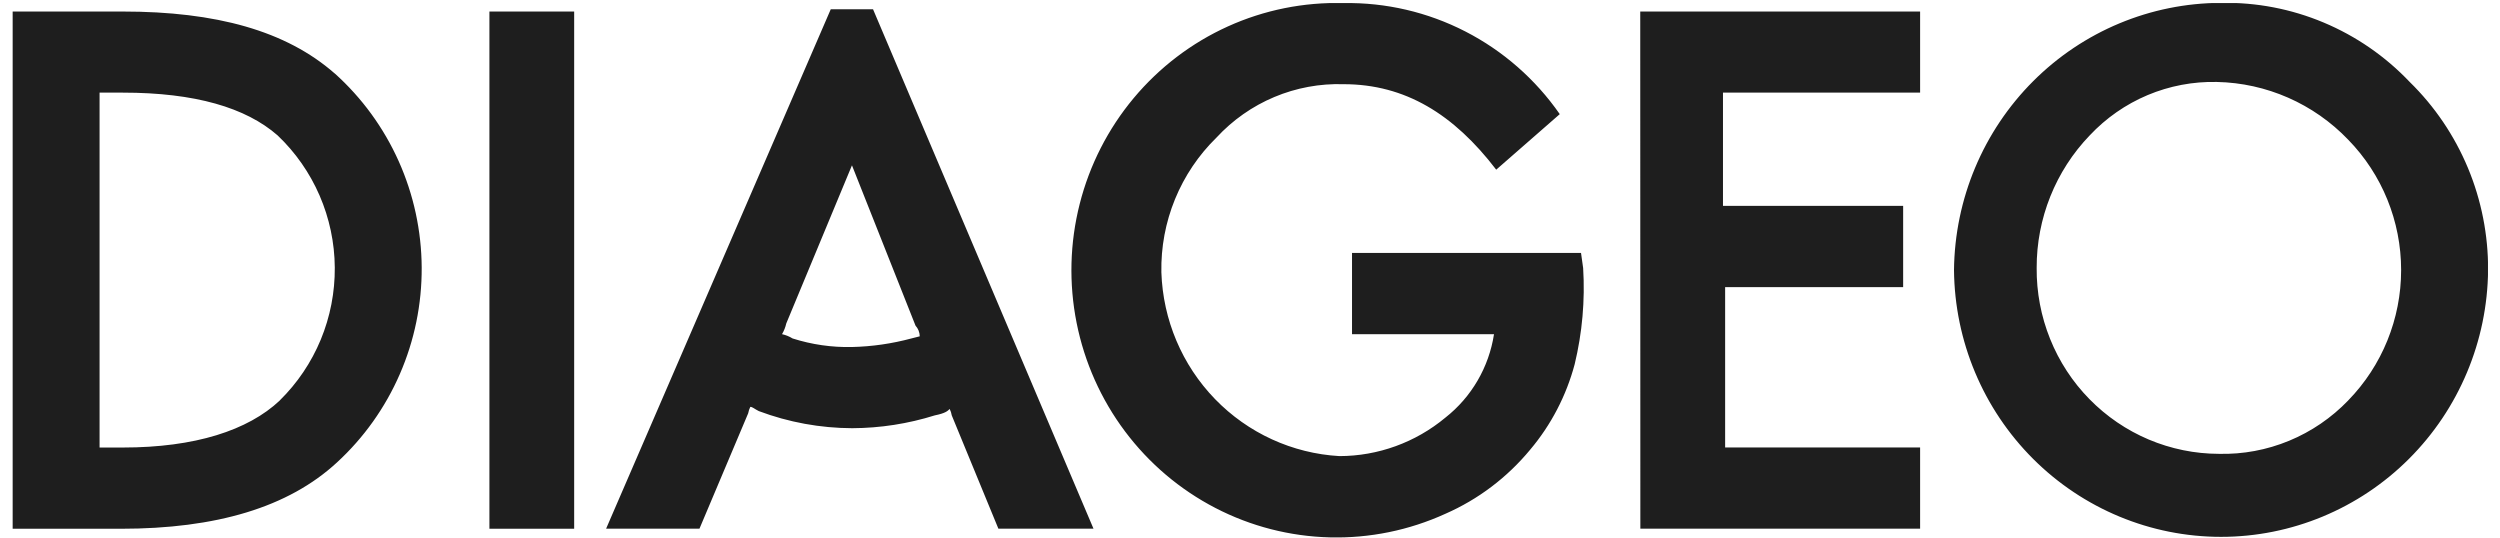 <svg width="93" height="20" viewBox="0 0 93 20" fill="none" xmlns="http://www.w3.org/2000/svg">
<g clip-path="url(#clip0_1041_4848)">
<path d="M18.206 0.429H21.359V19.67H18.206V0.429ZM12.451 2.733C10.638 1.143 8.036 0.429 4.567 0.429H0.471V19.67H4.491C8.039 19.67 10.725 18.875 12.534 17.204C13.534 16.285 14.331 15.165 14.874 13.915C15.418 12.666 15.694 11.315 15.687 9.951C15.679 8.587 15.388 7.239 14.831 5.996C14.274 4.752 13.464 3.641 12.454 2.733M10.406 14.9C9.223 16.012 7.253 16.648 4.571 16.648H3.704V3.446H4.571C7.253 3.446 9.145 4.002 10.327 5.037C10.992 5.669 11.523 6.429 11.889 7.274C12.254 8.118 12.447 9.028 12.454 9.95C12.461 10.871 12.284 11.784 11.932 12.635C11.58 13.485 11.061 14.254 10.406 14.897M89.64 3.048C88.736 2.096 87.645 1.343 86.437 0.837C85.229 0.33 83.931 0.082 82.623 0.107C80.004 0.114 77.493 1.16 75.633 3.021C73.774 4.881 72.716 7.405 72.689 10.046C72.713 12.687 73.771 15.211 75.631 17.069C77.492 18.928 80.004 19.971 82.623 19.971C85.241 19.971 87.754 18.928 89.614 17.069C91.474 15.211 92.532 12.687 92.557 10.046C92.563 8.742 92.308 7.449 91.807 6.247C91.305 5.044 90.569 3.956 89.64 3.048ZM87.353 14.897C86.73 15.544 85.982 16.055 85.154 16.397C84.327 16.739 83.438 16.905 82.544 16.883C81.648 16.881 80.761 16.7 79.934 16.351C79.108 16.002 78.358 15.491 77.728 14.848C77.097 14.206 76.6 13.444 76.263 12.606C75.926 11.768 75.757 10.872 75.764 9.968C75.758 8.128 76.466 6.359 77.736 5.038C78.343 4.391 79.077 3.88 79.892 3.537C80.707 3.195 81.584 3.029 82.466 3.049C84.313 3.086 86.07 3.858 87.353 5.197C88.615 6.49 89.322 8.232 89.322 10.046C89.322 11.861 88.615 13.602 87.353 14.896M61.021 19.667H71.428V16.645H64.175V10.681H70.797V7.659H64.095V3.444H71.428V0.429H61.017L61.021 19.667ZM58.814 9.41H50.295V12.431H55.577C55.388 13.66 54.741 14.771 53.768 15.536C52.658 16.459 51.265 16.965 49.826 16.967C48.075 16.867 46.424 16.11 45.198 14.845C43.972 13.579 43.261 11.897 43.203 10.129C43.185 9.197 43.358 8.271 43.71 7.41C44.063 6.548 44.587 5.769 45.251 5.12C45.854 4.467 46.587 3.952 47.404 3.609C48.22 3.266 49.099 3.104 49.983 3.132C52.268 3.132 54.079 4.246 55.659 6.312L58.023 4.246C57.12 2.947 55.914 1.891 54.512 1.171C53.111 0.451 51.555 0.088 49.982 0.115C48.501 0.075 47.029 0.371 45.677 0.983C44.325 1.595 43.128 2.507 42.173 3.65C41.219 4.793 40.532 6.138 40.165 7.586C39.797 9.034 39.758 10.546 40.05 12.011C40.342 13.477 40.958 14.857 41.851 16.048C42.745 17.24 43.894 18.214 45.212 18.896C46.53 19.579 47.984 19.953 49.466 19.99C50.947 20.028 52.418 19.728 53.768 19.113C54.989 18.578 56.069 17.761 56.922 16.729C57.701 15.806 58.266 14.72 58.578 13.549C58.86 12.379 58.967 11.173 58.893 9.971L58.814 9.41ZM30.904 0.345L22.547 19.667H26.02L27.833 15.373C27.847 15.29 27.874 15.209 27.912 15.135C27.992 15.135 28.069 15.215 28.228 15.293C29.339 15.71 30.515 15.925 31.701 15.929C32.743 15.925 33.779 15.764 34.775 15.452C35.169 15.372 35.248 15.292 35.328 15.214C35.366 15.289 35.392 15.369 35.405 15.452L37.14 19.667H40.678L32.477 0.345H30.904ZM34.215 12.511L33.9 12.591C33.18 12.785 32.438 12.892 31.693 12.909C30.944 12.926 30.199 12.818 29.485 12.591C29.363 12.516 29.23 12.462 29.091 12.431C29.164 12.308 29.218 12.173 29.249 12.033L31.693 6.15L34.057 12.113C34.156 12.222 34.212 12.363 34.215 12.511Z" fill="#1E1E1E"/>
</g>
<defs>
<clipPath id="clip0_1041_4848">
<rect width="92.086" height="19.878" fill="white" transform="translate(0.467 0.113)"/>
</clipPath>
</defs>
</svg>
